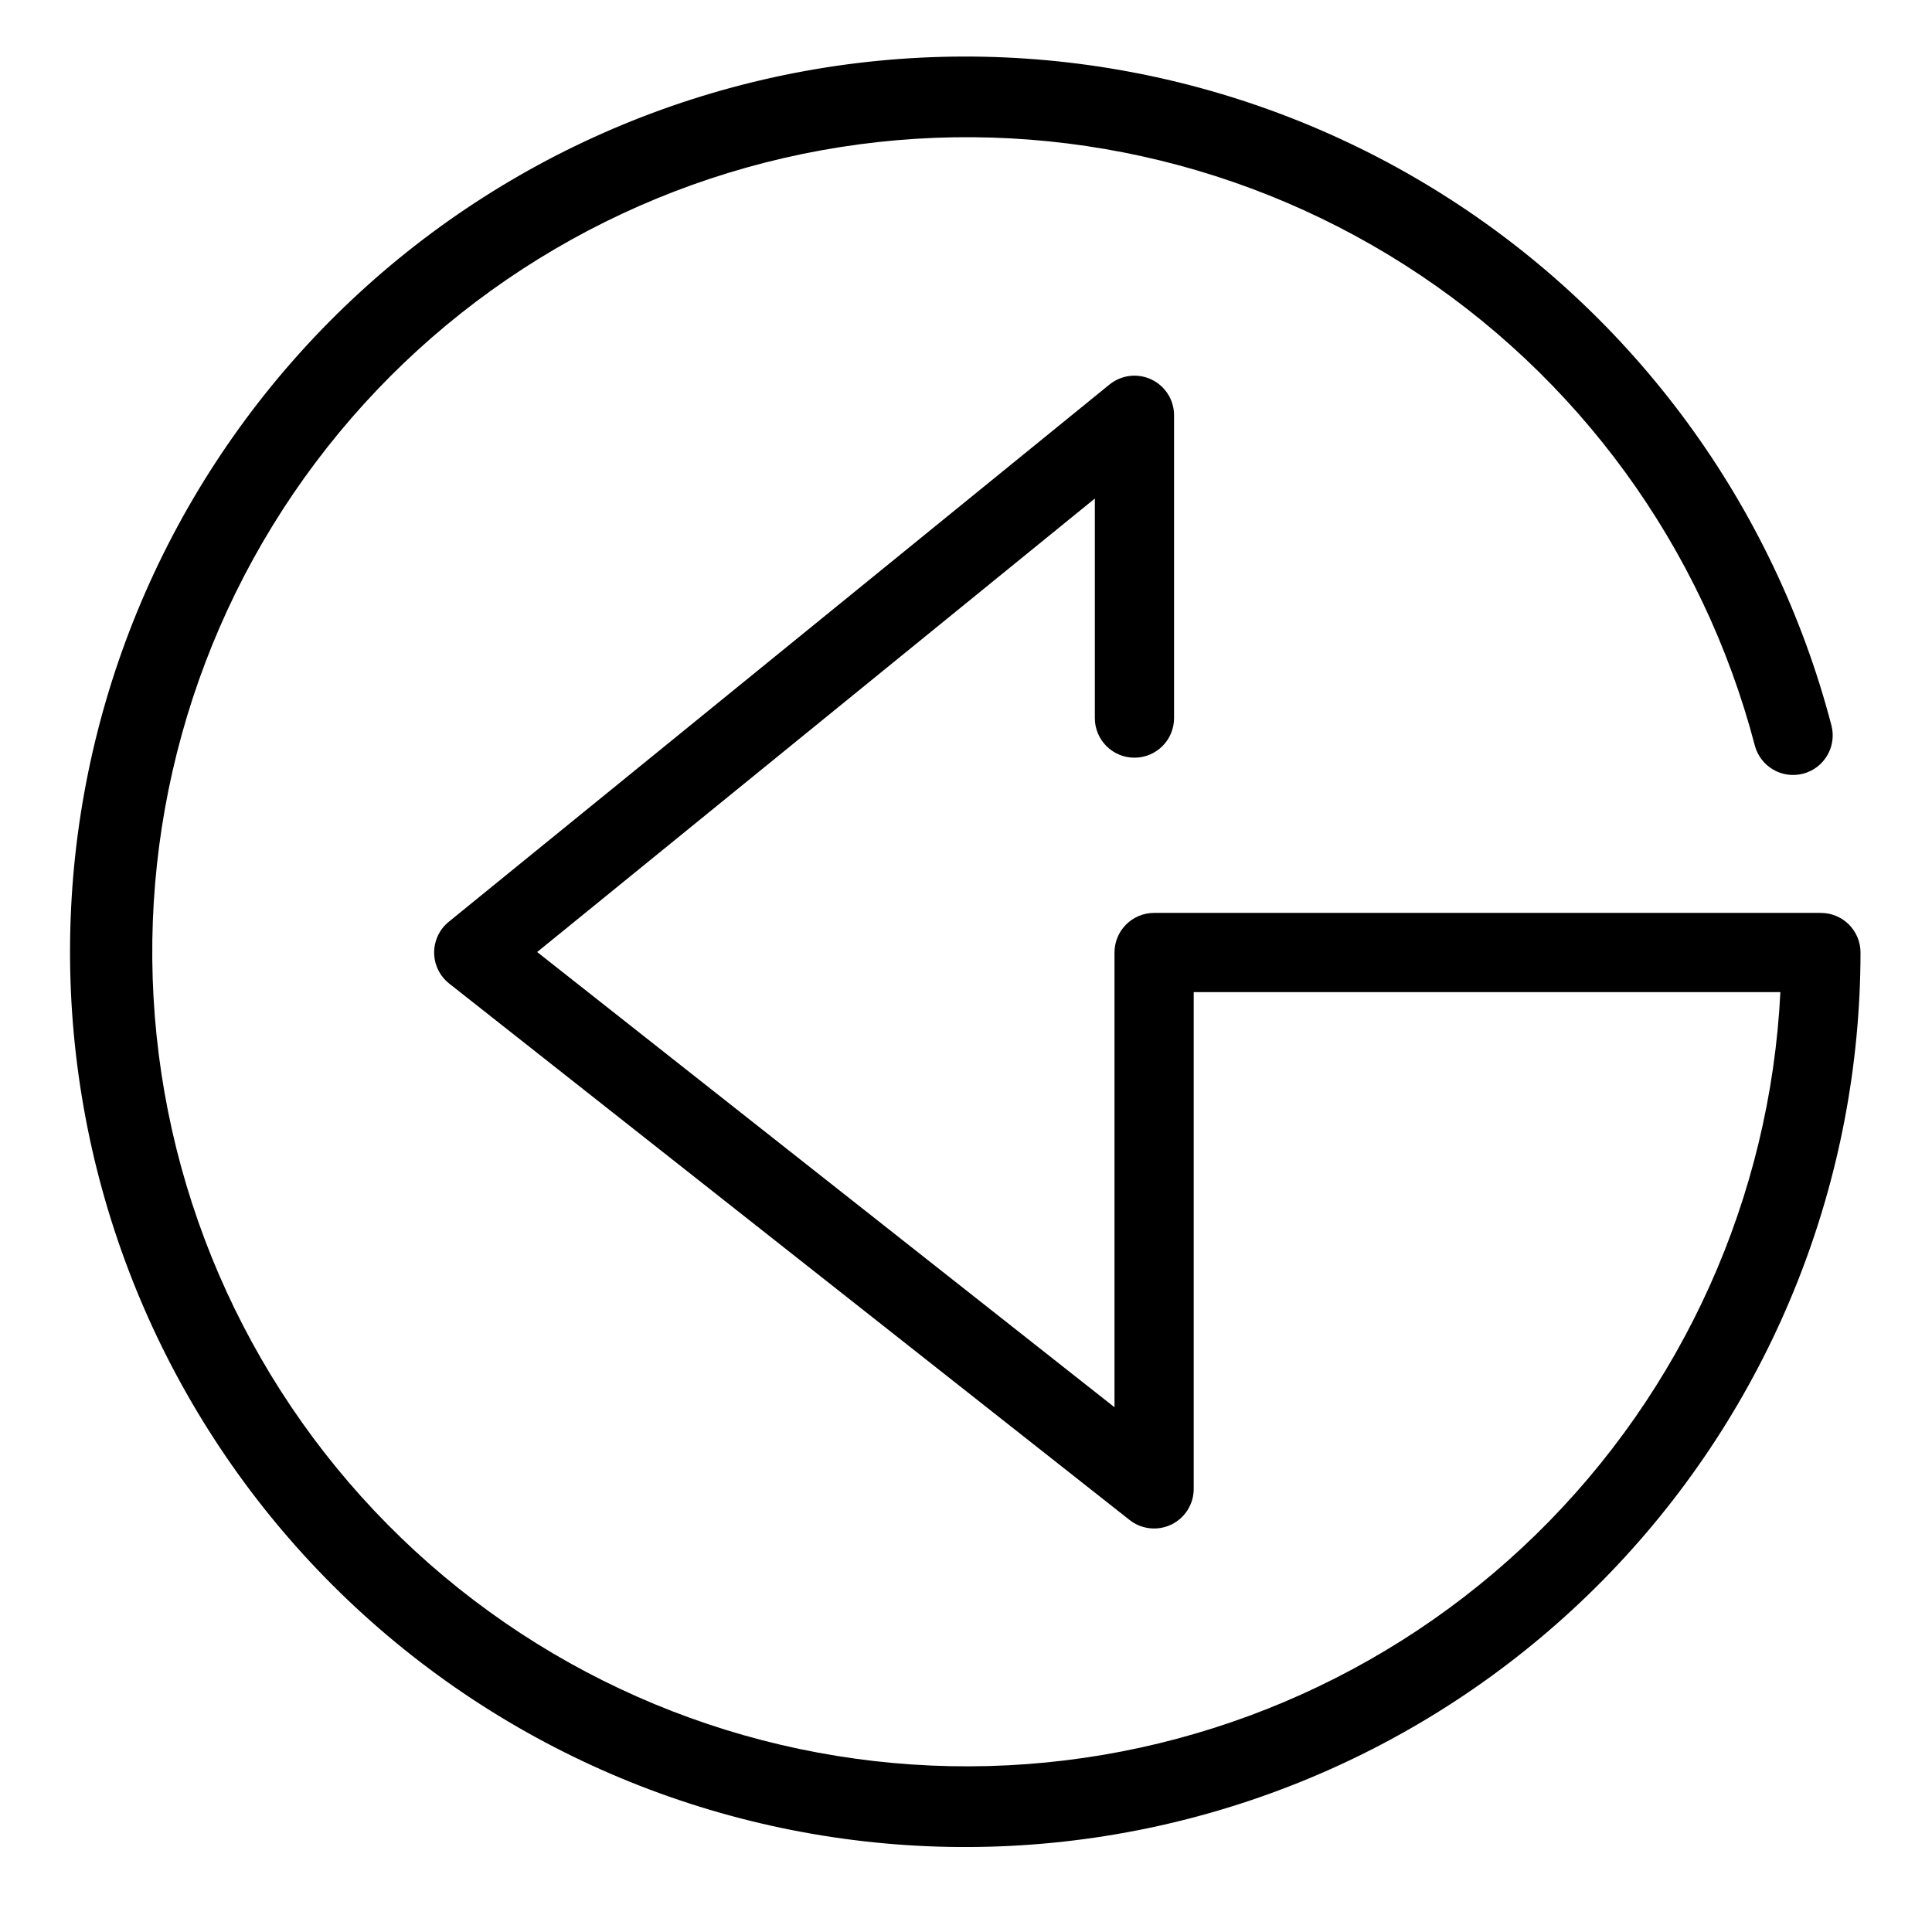 <?xml version="1.0" encoding="UTF-8"?>
<!-- Uploaded to: SVG Repo, www.svgrepo.com, Generator: SVG Repo Mixer Tools -->
<svg fill="#000000" width="800px" height="800px" version="1.1" viewBox="144 144 512 512" xmlns="http://www.w3.org/2000/svg">
 <path d="m626.56 385.93h-176.71c-5.793 0-10.492 4.699-10.496 10.496v120.51l-153-120.64 147.79-120.18v58.184c0 5.797 4.699 10.496 10.496 10.496s10.496-4.699 10.496-10.496v-80.25c0-4.047-2.328-7.734-5.988-9.477-3.656-1.738-7.984-1.219-11.129 1.336l-175.09 142.37c-2.473 2.012-3.898 5.035-3.875 8.223 0.023 3.188 1.496 6.188 4 8.16l180.3 142.15c3.156 2.488 7.461 2.957 11.078 1.203 3.617-1.754 5.914-5.422 5.914-9.441v-131.65h155.47c-2.695 54.332-25.805 105.64-64.703 143.67-38.902 38.027-90.723 59.965-145.1 61.426-54.379 1.461-107.31-17.664-148.19-53.547-40.887-35.883-66.715-85.879-72.324-139.99-5.606-54.109 9.422-108.34 42.078-151.85 32.66-43.504 80.539-73.078 134.06-82.797 53.523-9.723 108.74 1.121 154.61 30.363 45.871 29.238 79.012 74.723 92.793 127.35 1.473 5.602 7.203 8.953 12.809 7.484 5.606-1.469 8.961-7.199 7.496-12.805-15.25-58.332-52.133-108.67-103.16-140.78-51.023-32.117-112.36-43.602-171.55-32.125-59.188 11.48-111.78 45.062-147.1 93.922-35.32 48.863-50.715 109.34-43.051 169.14 7.664 59.801 37.805 114.44 84.301 152.82 46.5 38.375 105.86 57.613 166.03 53.801 60.172-3.816 116.63-30.395 157.91-74.336 41.277-43.941 64.281-101.95 64.328-162.24 0-5.797-4.699-10.496-10.496-10.496z"/>
</svg>